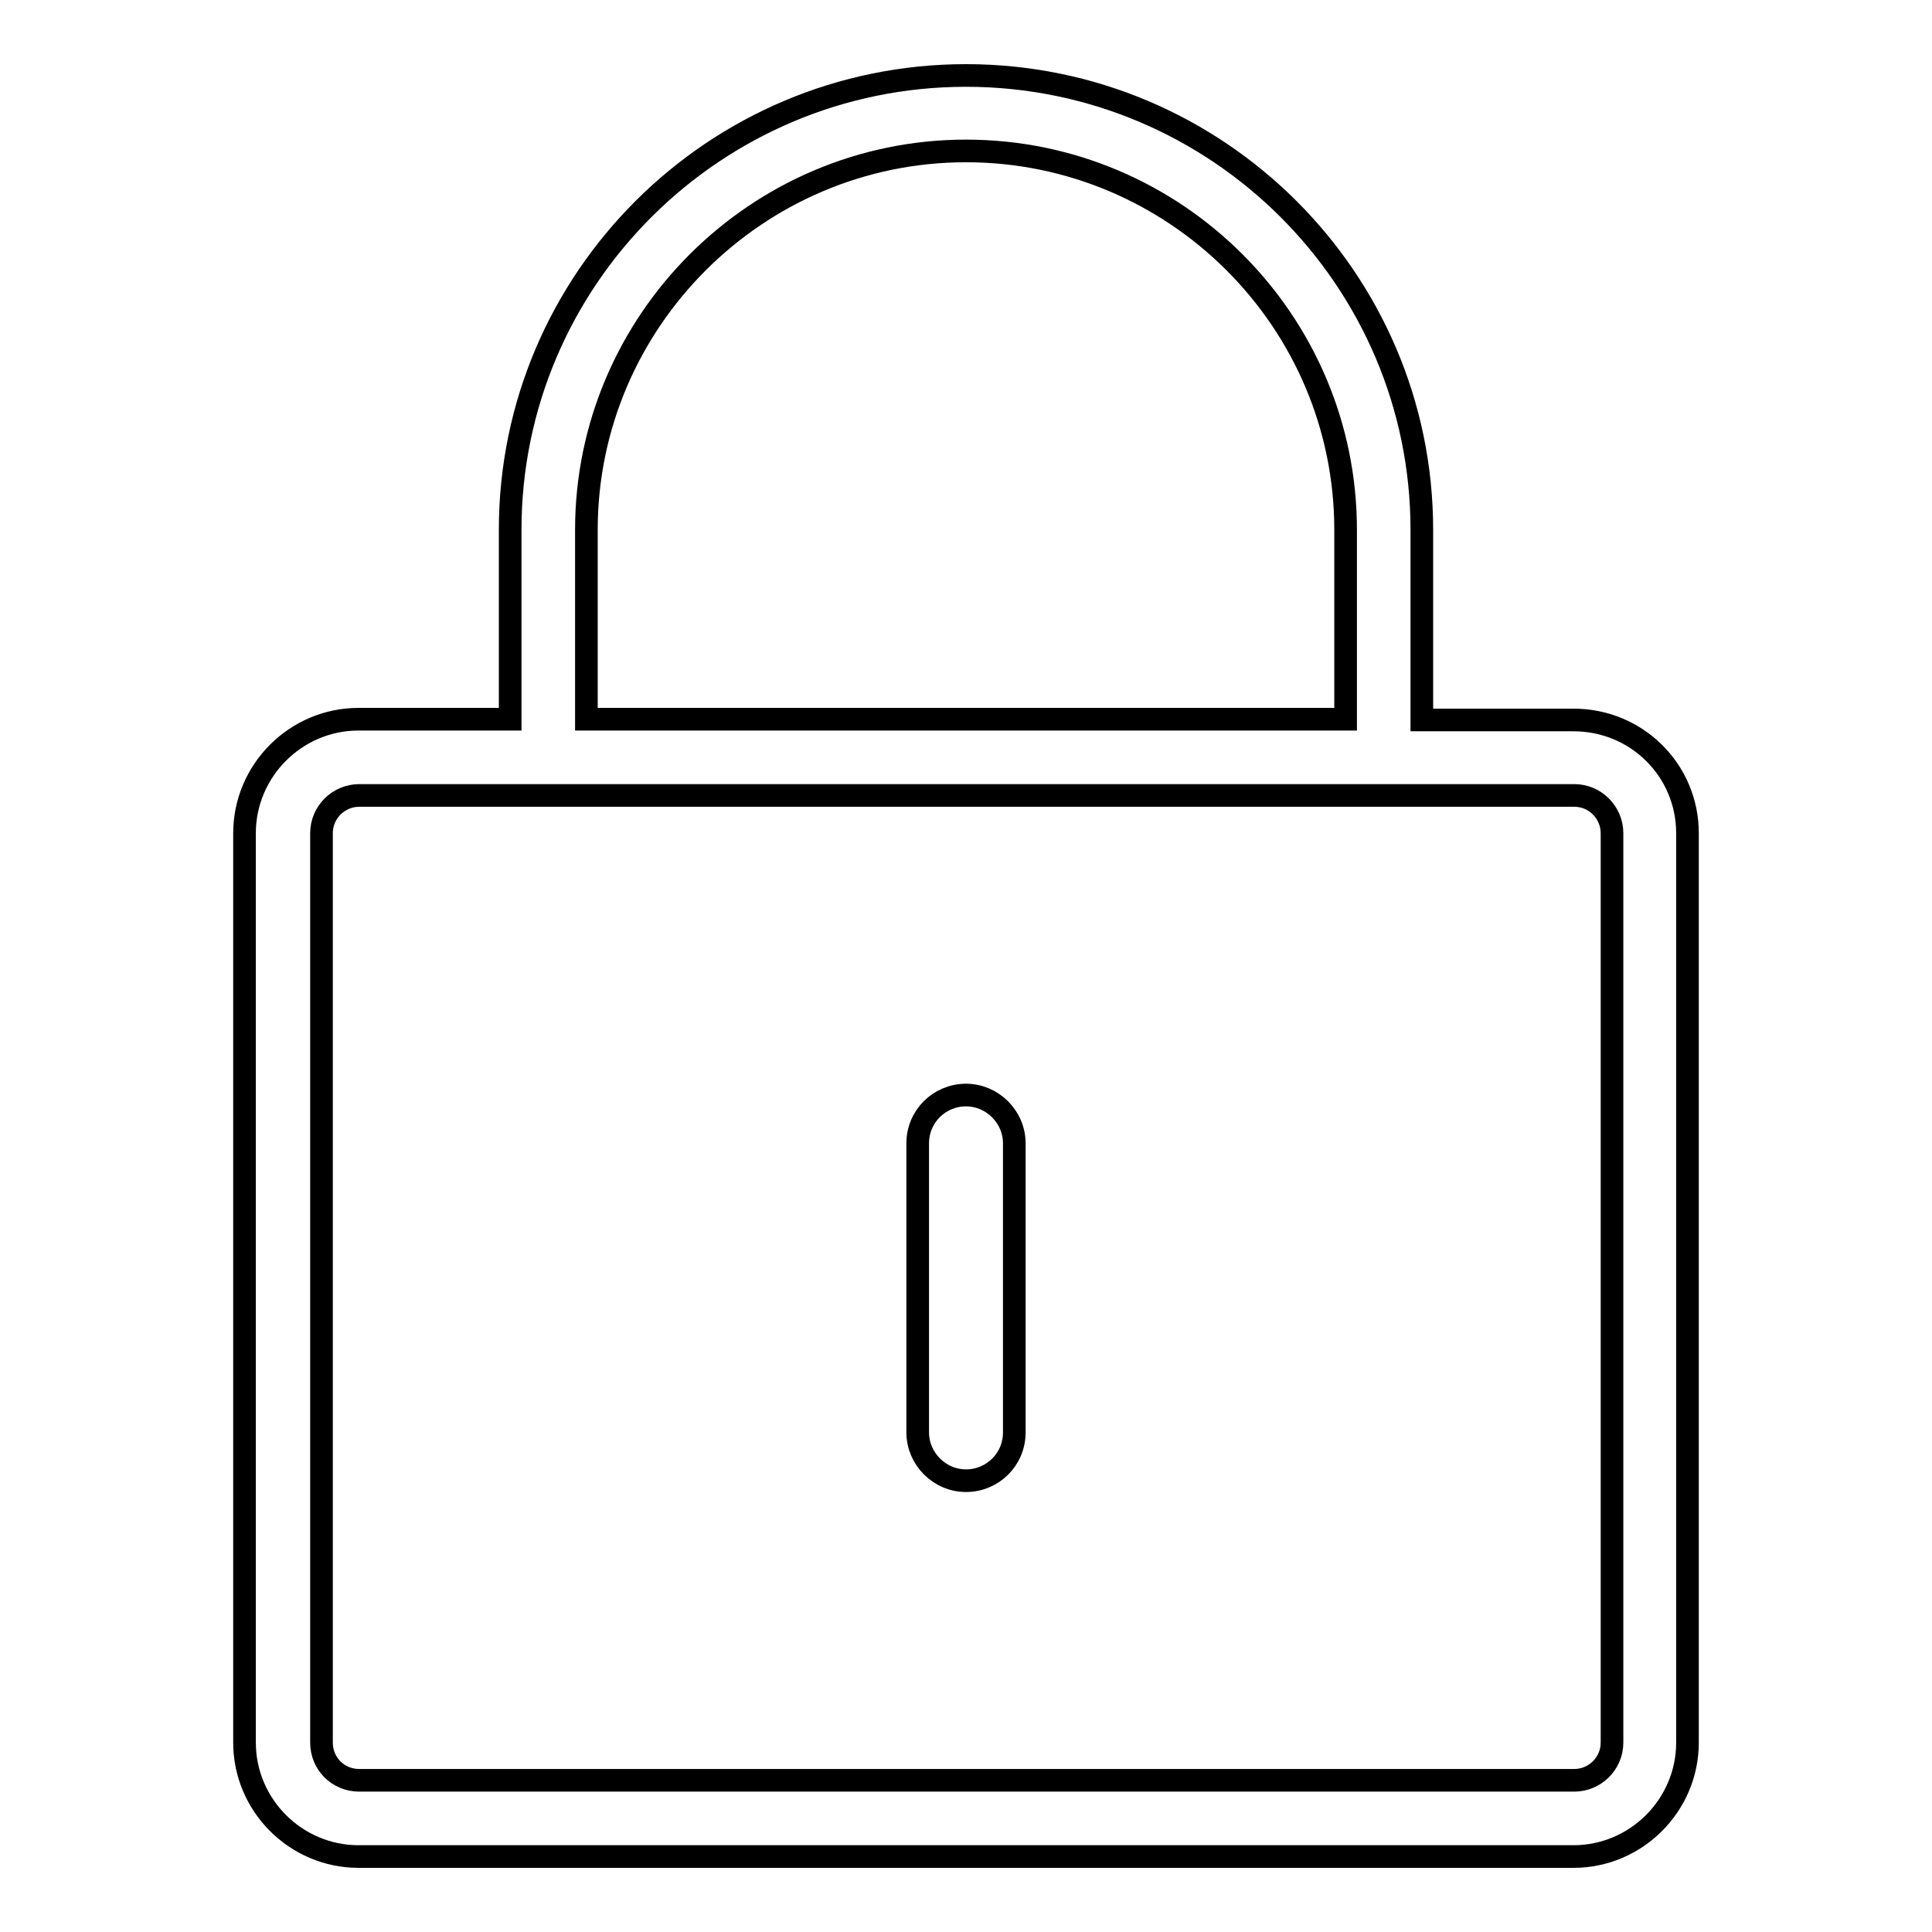<?xml version="1.0" encoding="utf-8"?>
<!-- Svg Vector Icons : http://www.onlinewebfonts.com/icon -->
<!DOCTYPE svg PUBLIC "-//W3C//DTD SVG 1.1//EN" "http://www.w3.org/Graphics/SVG/1.1/DTD/svg11.dtd">
<svg version="1.1" xmlns="http://www.w3.org/2000/svg" xmlns:xlink="http://www.w3.org/1999/xlink" x="0px" y="0px" viewBox="0 0 256 256" enable-background="new 0 0 256 256" xml:space="preserve">
<g><g><path stroke-width="3" fill-opacity="0" stroke="#000000"  d="M208.5,95.4h-20.1V70.2C188.4,37,161.3,10,128,10c-33.3,0-60.4,27-60.4,60.2v25.1H47.5c-8.3,0-15.1,6.8-15.1,15.1v120.5c0,8.3,6.8,15.1,15.1,15.1h161c8.3,0,15.1-6.8,15.1-15.1V110.4C223.6,102.1,216.9,95.4,208.5,95.4z M77.7,70.2C77.7,42.6,100.3,20,128,20c27.7,0,50.3,22.5,50.3,50.2v25.1H77.7V70.2z M213.6,230.9c0,2.8-2.3,5-5,5h-161c-2.8,0-5-2.2-5-5V110.4c0-2.8,2.3-5,5-5h161c2.8,0,5,2.3,5,5V230.9L213.6,230.9z"/><path stroke-width="3" fill-opacity="0" stroke="#000000"  d="M128,145.1c-3.5,0-6.4,2.8-6.4,6.4v38.3c0,3.5,2.9,6.4,6.4,6.4c3.5,0,6.4-2.8,6.4-6.4v-38.3C134.4,148,131.5,145.1,128,145.1z"/></g></g>
</svg>